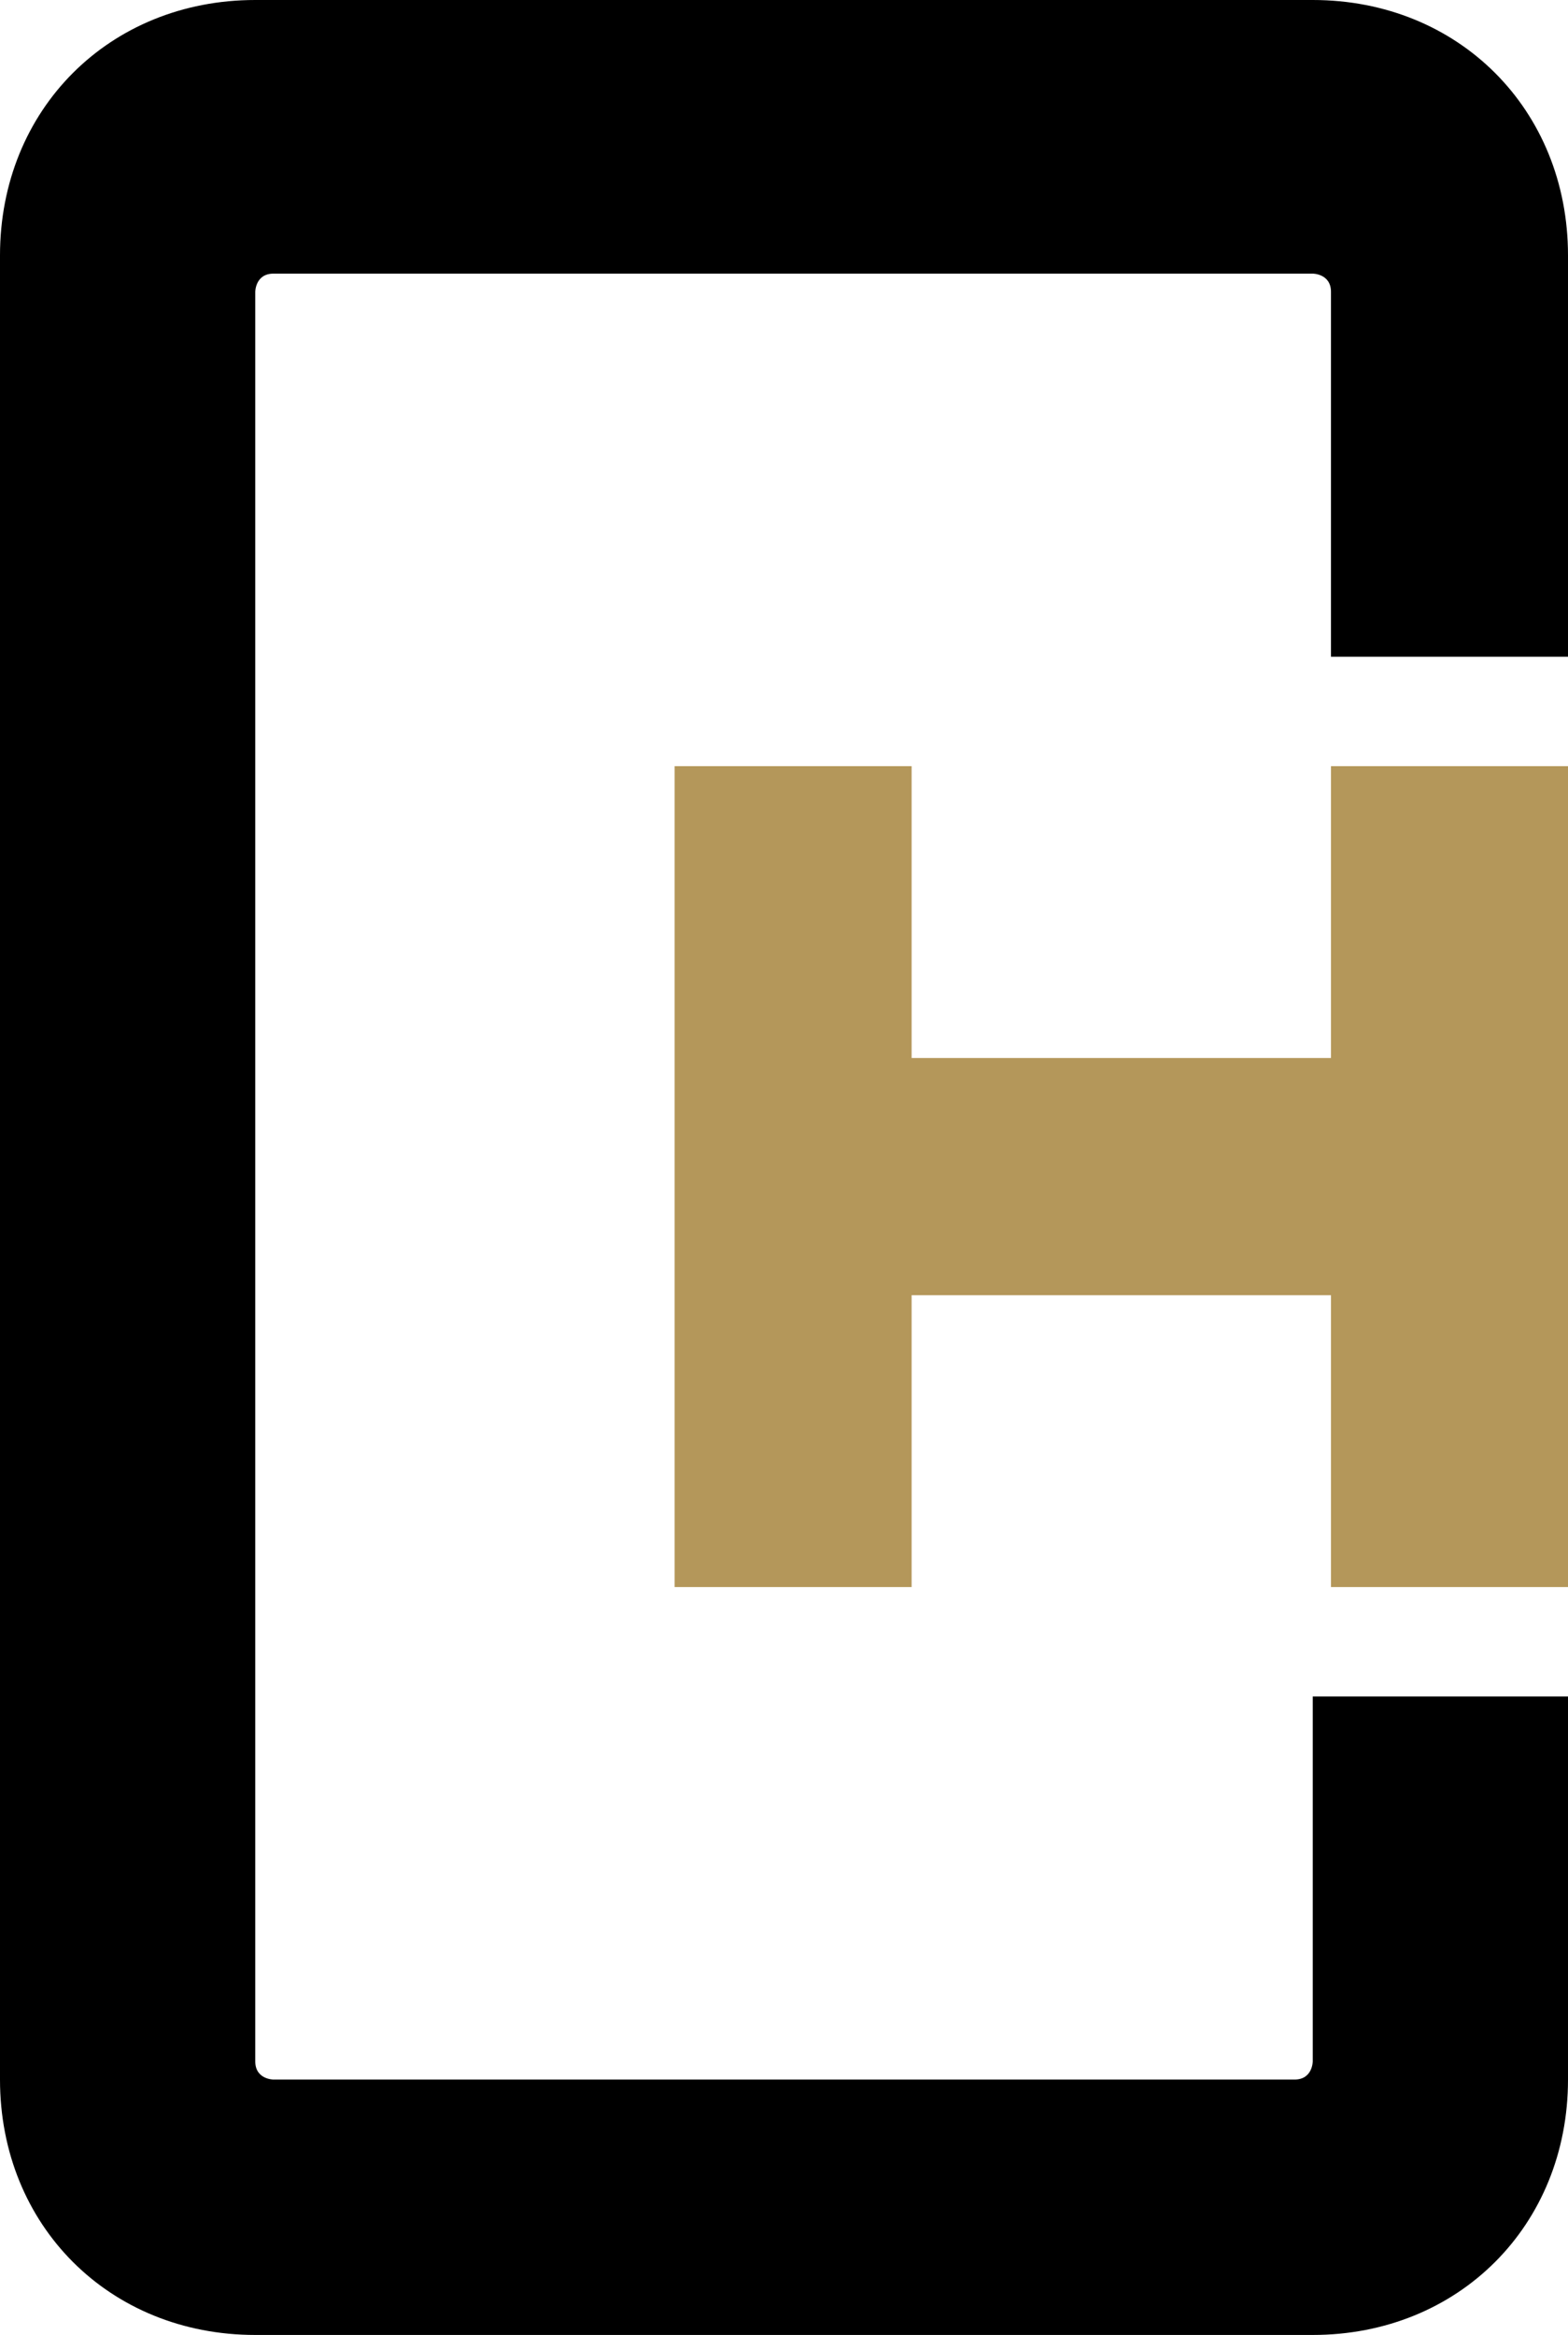 <?xml version="1.0" encoding="utf-8"?>
<!-- Generator: Adobe Illustrator 24.1.0, SVG Export Plug-In . SVG Version: 6.00 Build 0)  -->
<svg version="1.1" id="Layer_1" xmlns="http://www.w3.org/2000/svg" xmlns:xlink="http://www.w3.org/1999/xlink" x="0px" y="0px"
	 viewBox="0 0 8.6 12.8" style="enable-background:new 0 0 8.6 12.8;" xml:space="preserve">
<style type="text/css">
	.st0{fill-rule:evenodd;clip-rule:evenodd;fill:#FFFFFF;}
	.st1{fill:#B4975A;}
	.st2{fill:#FFFFFF;}
	.st3{fill-rule:evenodd;clip-rule:evenodd;}
</style>
<g>
	<path class="st3" d="M7.3,3.6v-2c0-0.1-0.1-0.1-0.1-0.1H1.5c-0.1,0-0.1,0.1-0.1,0.1v9.7c0,0.1,0.1,0.1,0.1,0.1h5.6
		c0.1,0,0.1-0.1,0.1-0.1V9.3h1.4c0,0.8,0,2.1,0,2.1c0,0.8-0.6,1.4-1.4,1.4H1.4c-0.8,0-1.4-0.6-1.4-1.4v-10C0,0.6,0.6,0,1.4,0h5.8
		C8,0,8.6,0.6,8.6,1.4v2.2L7.3,3.6"/>
	<polygon class="st1" points="3.7,4.2 3.7,8.7 5,8.7 5,7.1 7.3,7.1 7.3,8.7 8.6,8.7 8.6,4.2 7.3,4.2 7.3,5.8 5,5.8 5,4.2 	"/>
</g>
</svg>
